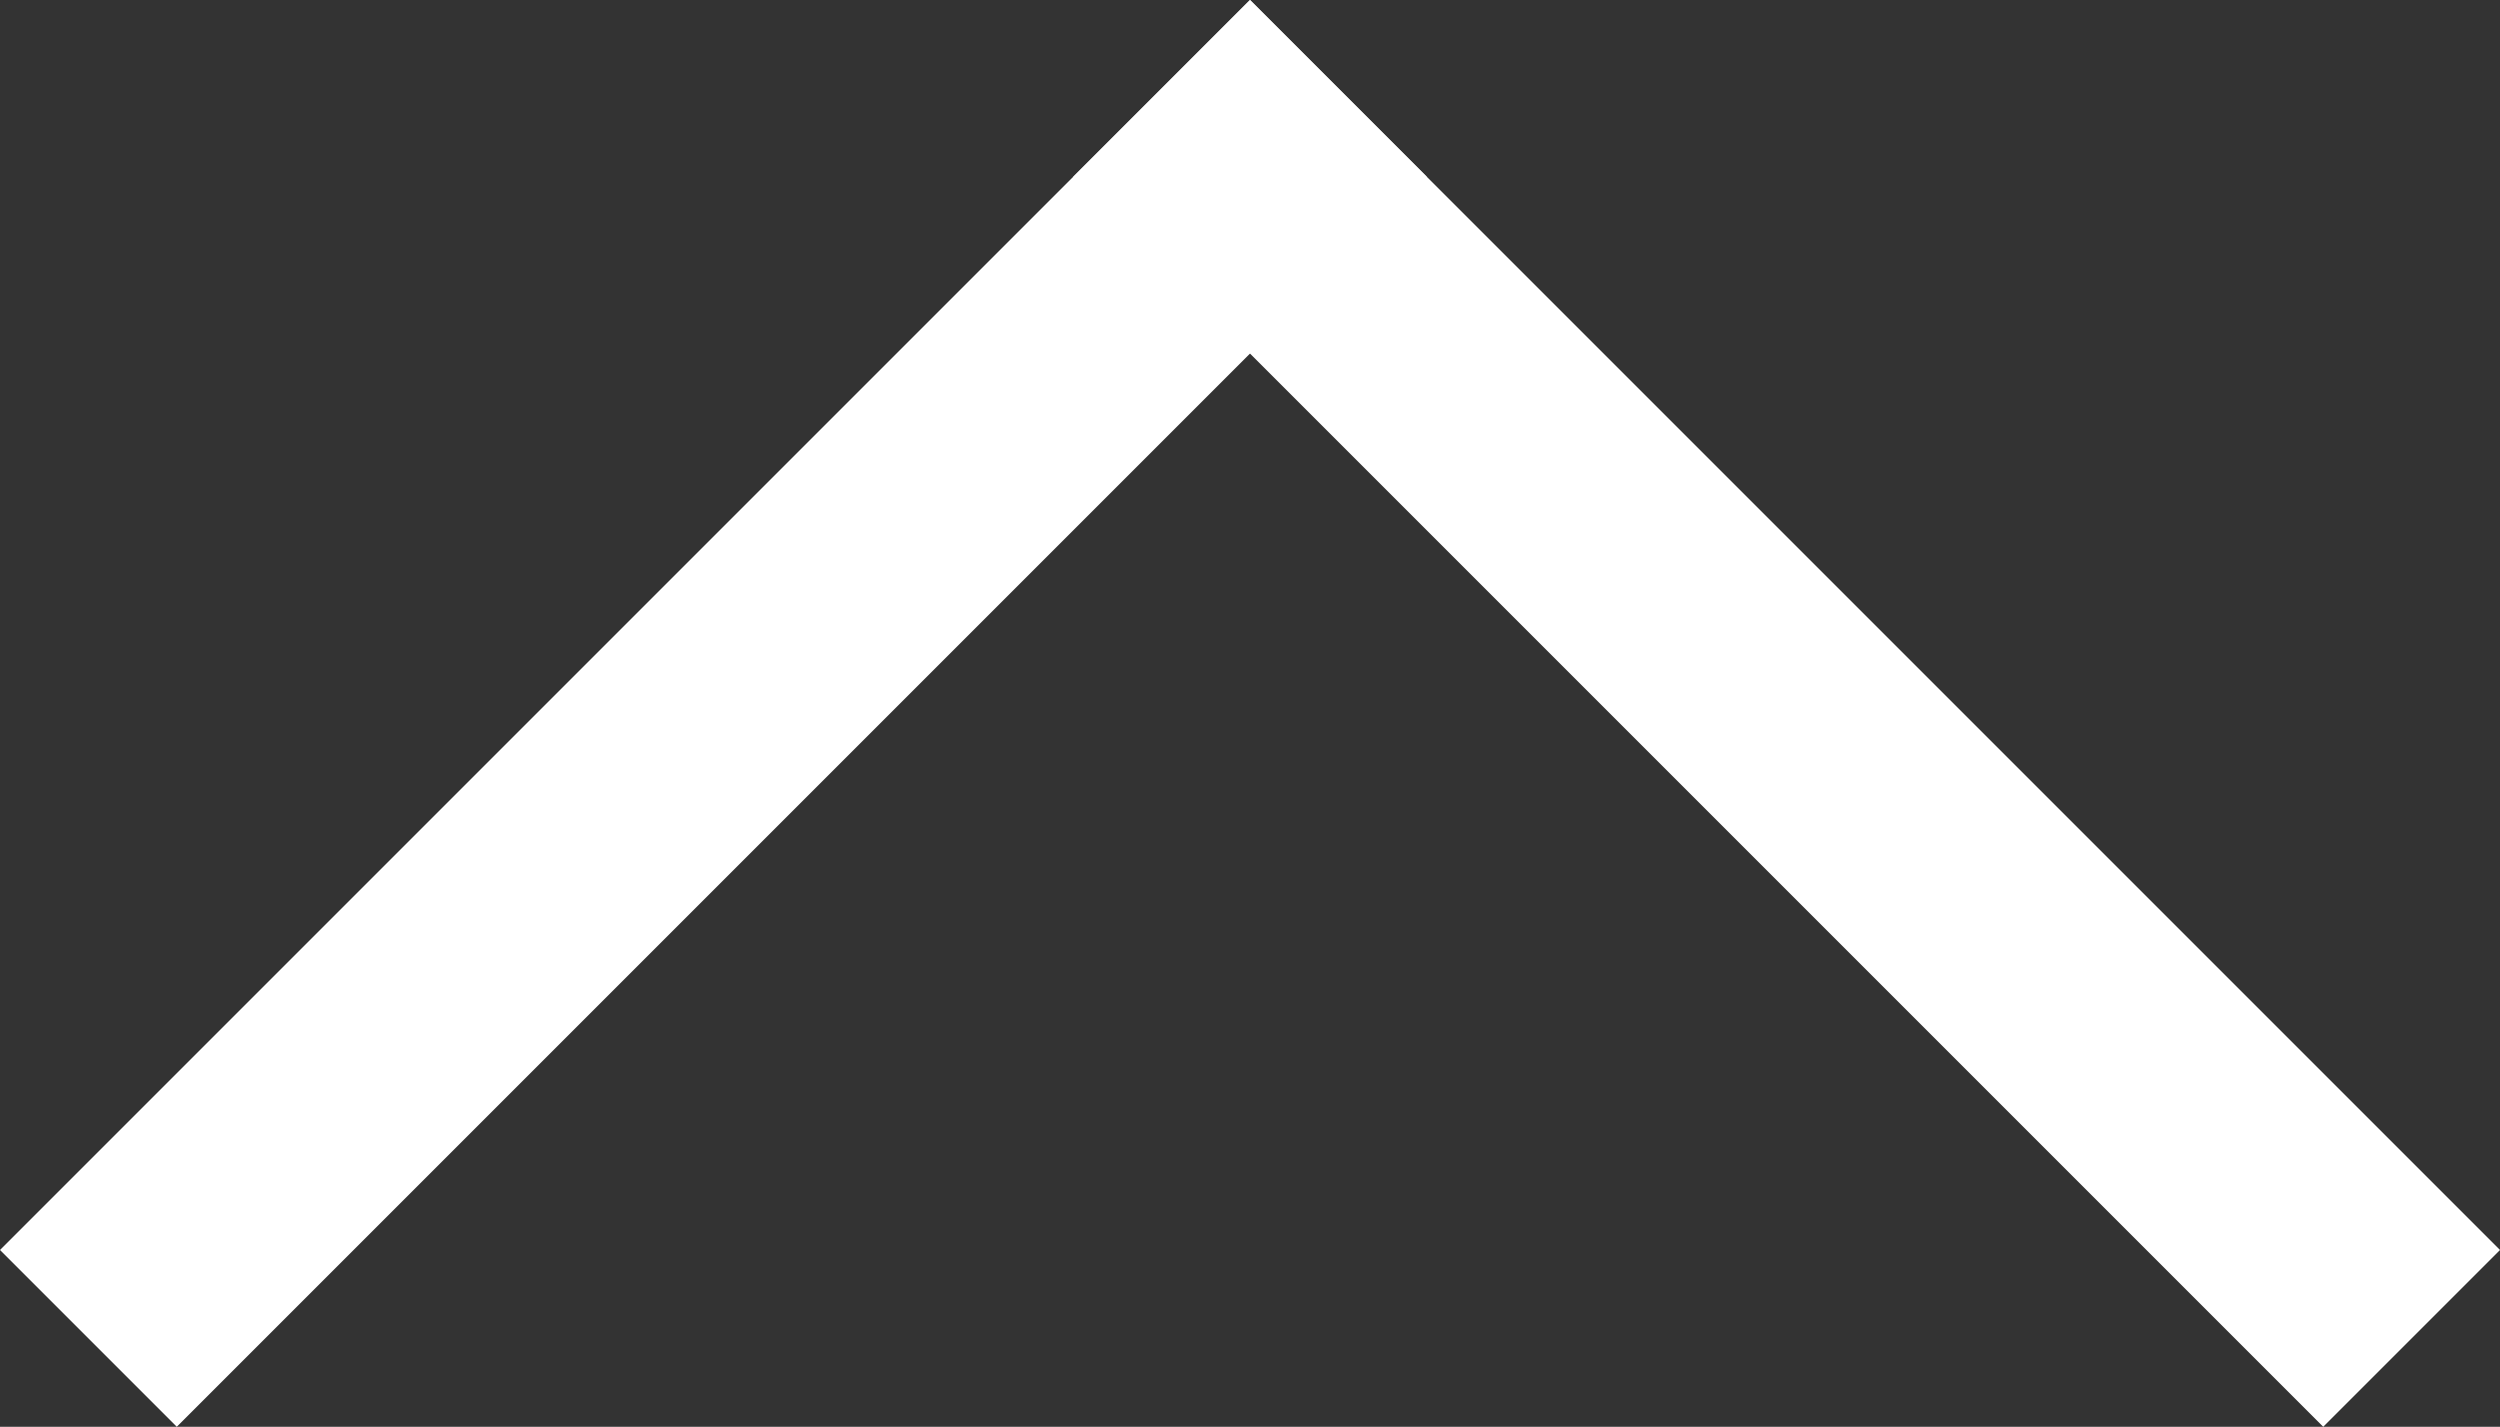 <svg version="1.1" id="pagetop_00000137833982094527231240000018001442811637675695_"
	 xmlns="http://www.w3.org/2000/svg" xmlns:xlink="http://www.w3.org/1999/xlink" x="0px" y="0px" viewBox="0 0 19.8 11.3"
	 style="enable-background:new 0 0 19.8 11.3;" xml:space="preserve">
<rect x="0" y="0" width="19.8" height="11.3" fill="#333333" stroke="none"/>
<path id="rectangle_32" style="fill:#FFFFFF;" d="M9.9,0l1.4,1.4l-9.9,9.9L0,9.9L9.9,0z"/>
<path id="rectangle_33" style="fill:#FFFFFF;" d="M9.9,0l9.9,9.9l-1.4,1.4L8.5,1.4L9.9,0z"/>
</svg>
